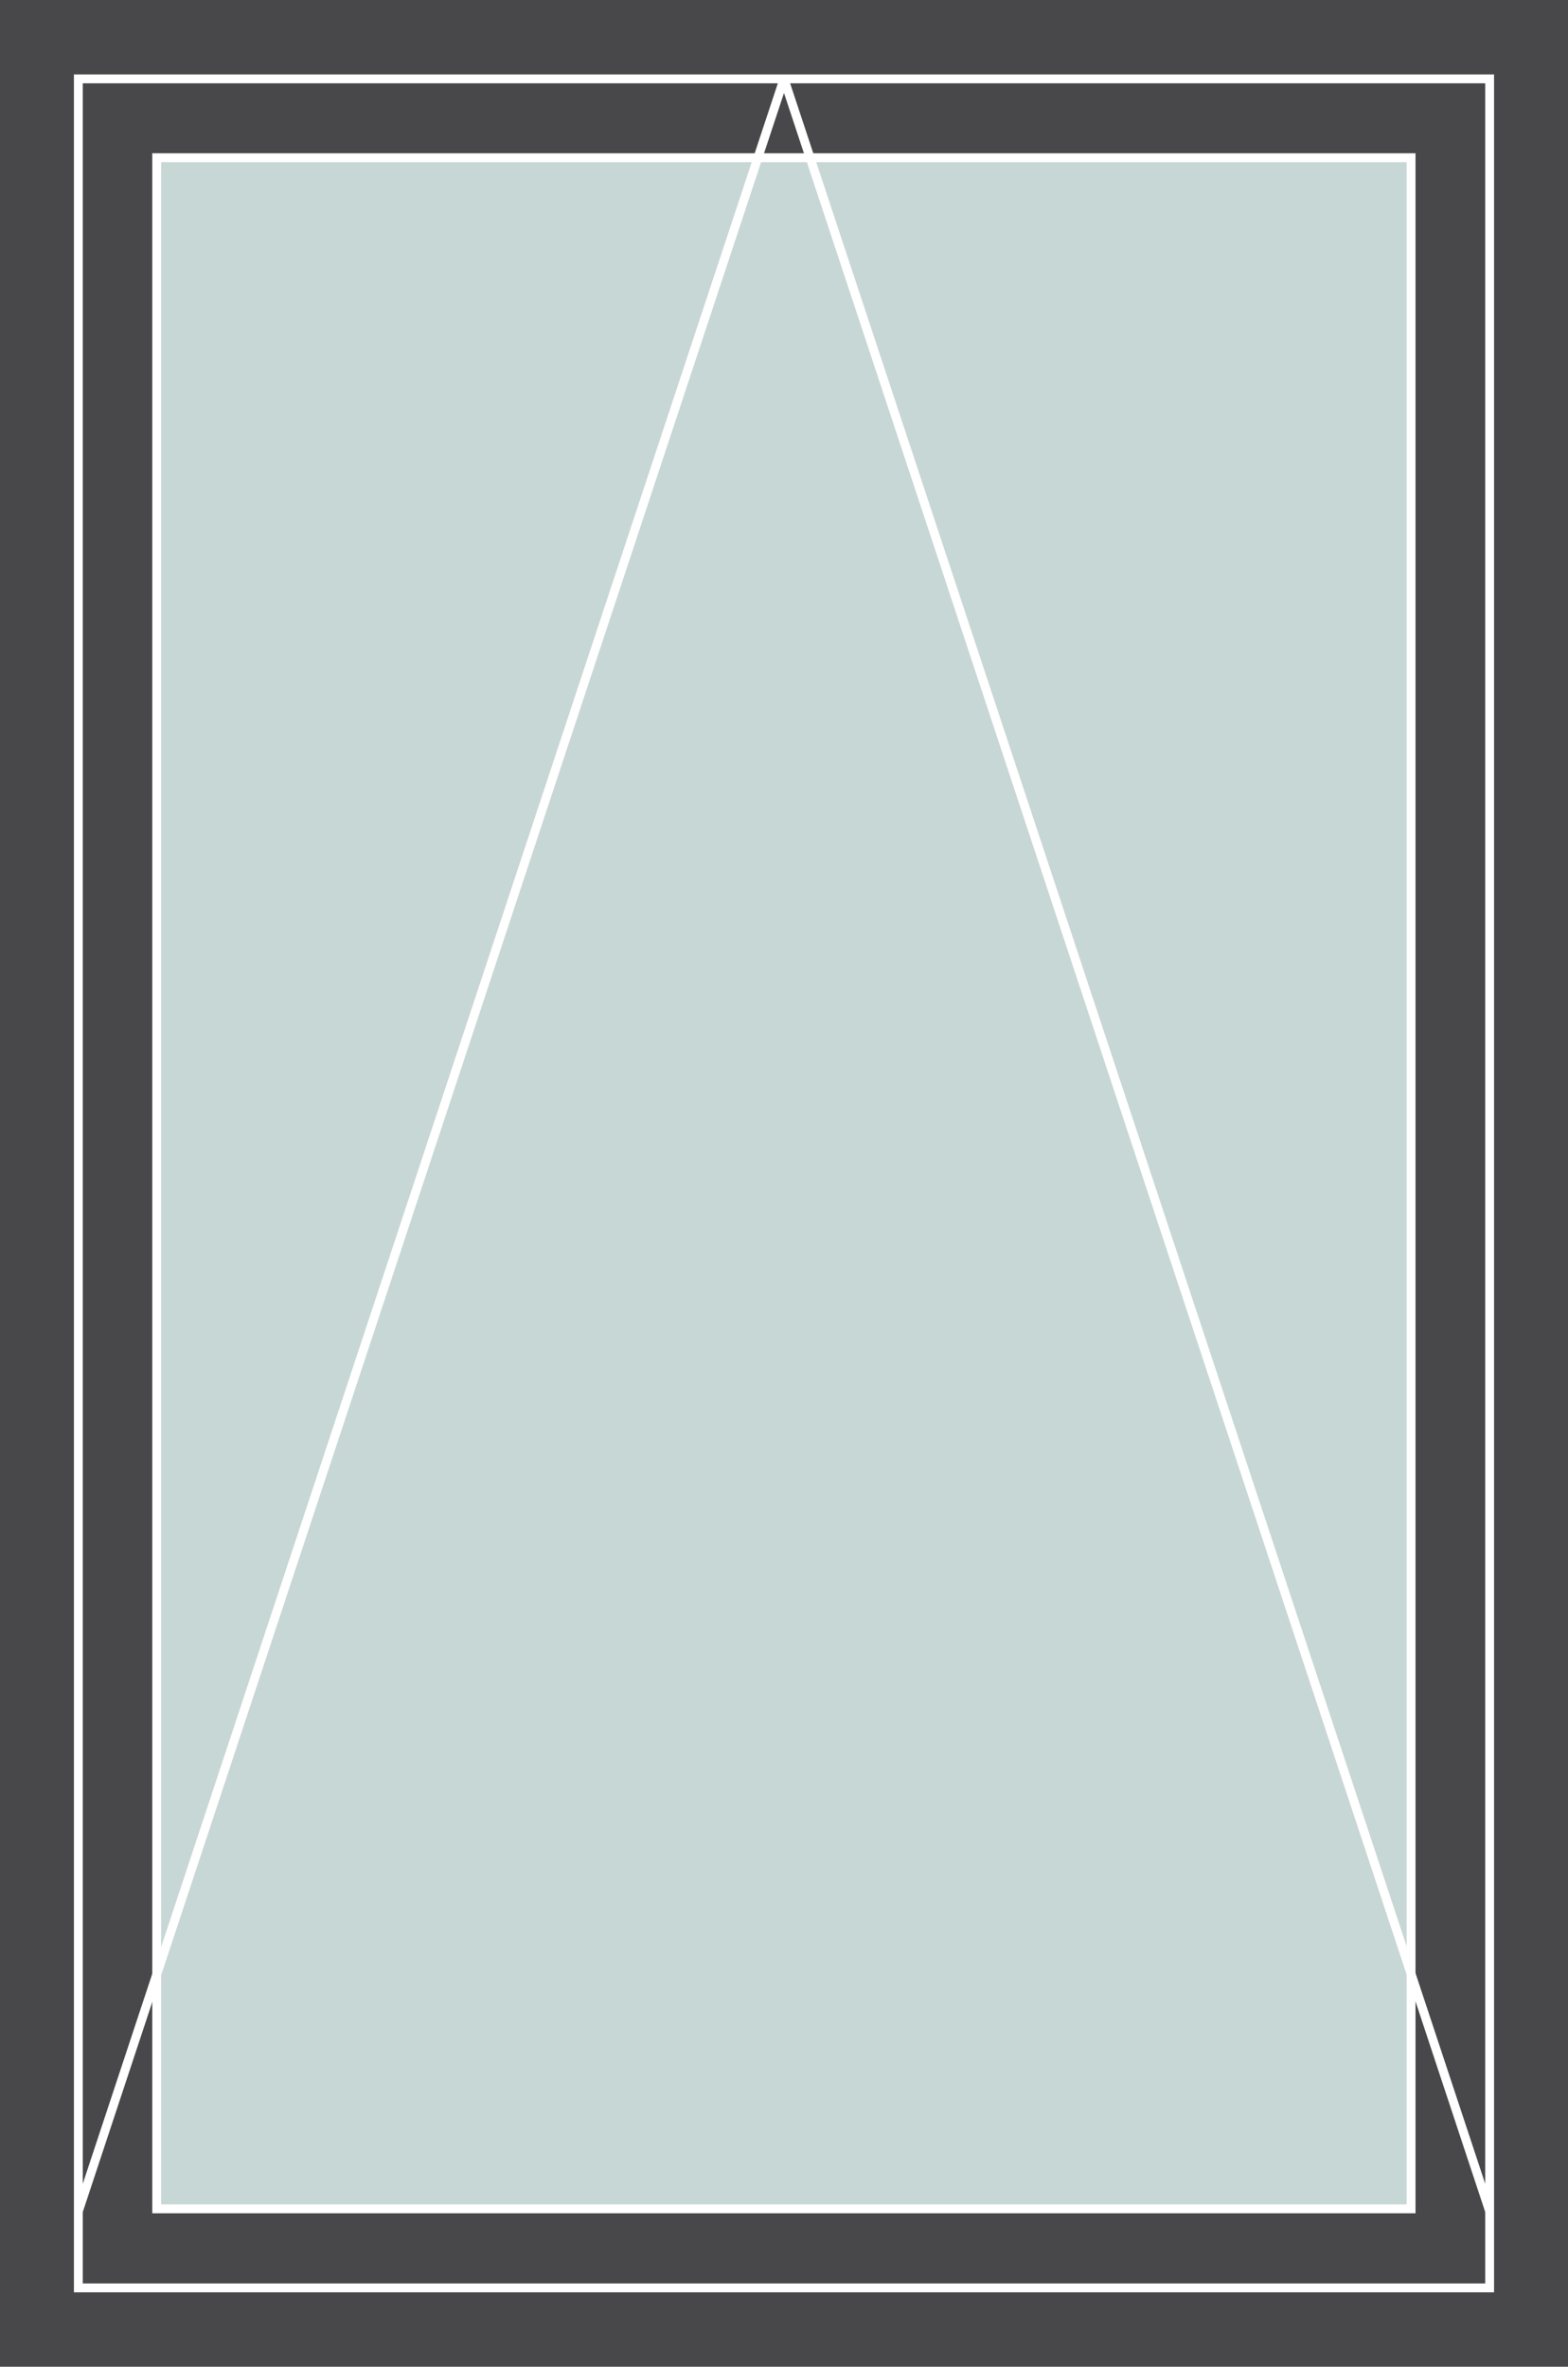 <svg width="106" height="160" viewBox="0 0 106 160" fill="none" xmlns="http://www.w3.org/2000/svg">
<path d="M106 0H0V160H106V0Z" fill="#48484A"/>
<path d="M100.702 5.331H5.297V154.669H100.702V5.331Z" stroke="white" stroke-width="0.6" stroke-miterlimit="10"/>
<path d="M95.391 10.662H10.594V149.326H95.391V10.662Z" fill="#C7D7D5" stroke="white" stroke-width="0.6" stroke-miterlimit="10"/>
<path d="M100.702 149.489L52.999 5.331L5.297 149.489" stroke="white" stroke-width="0.6" stroke-linejoin="bevel"/>
</svg>
